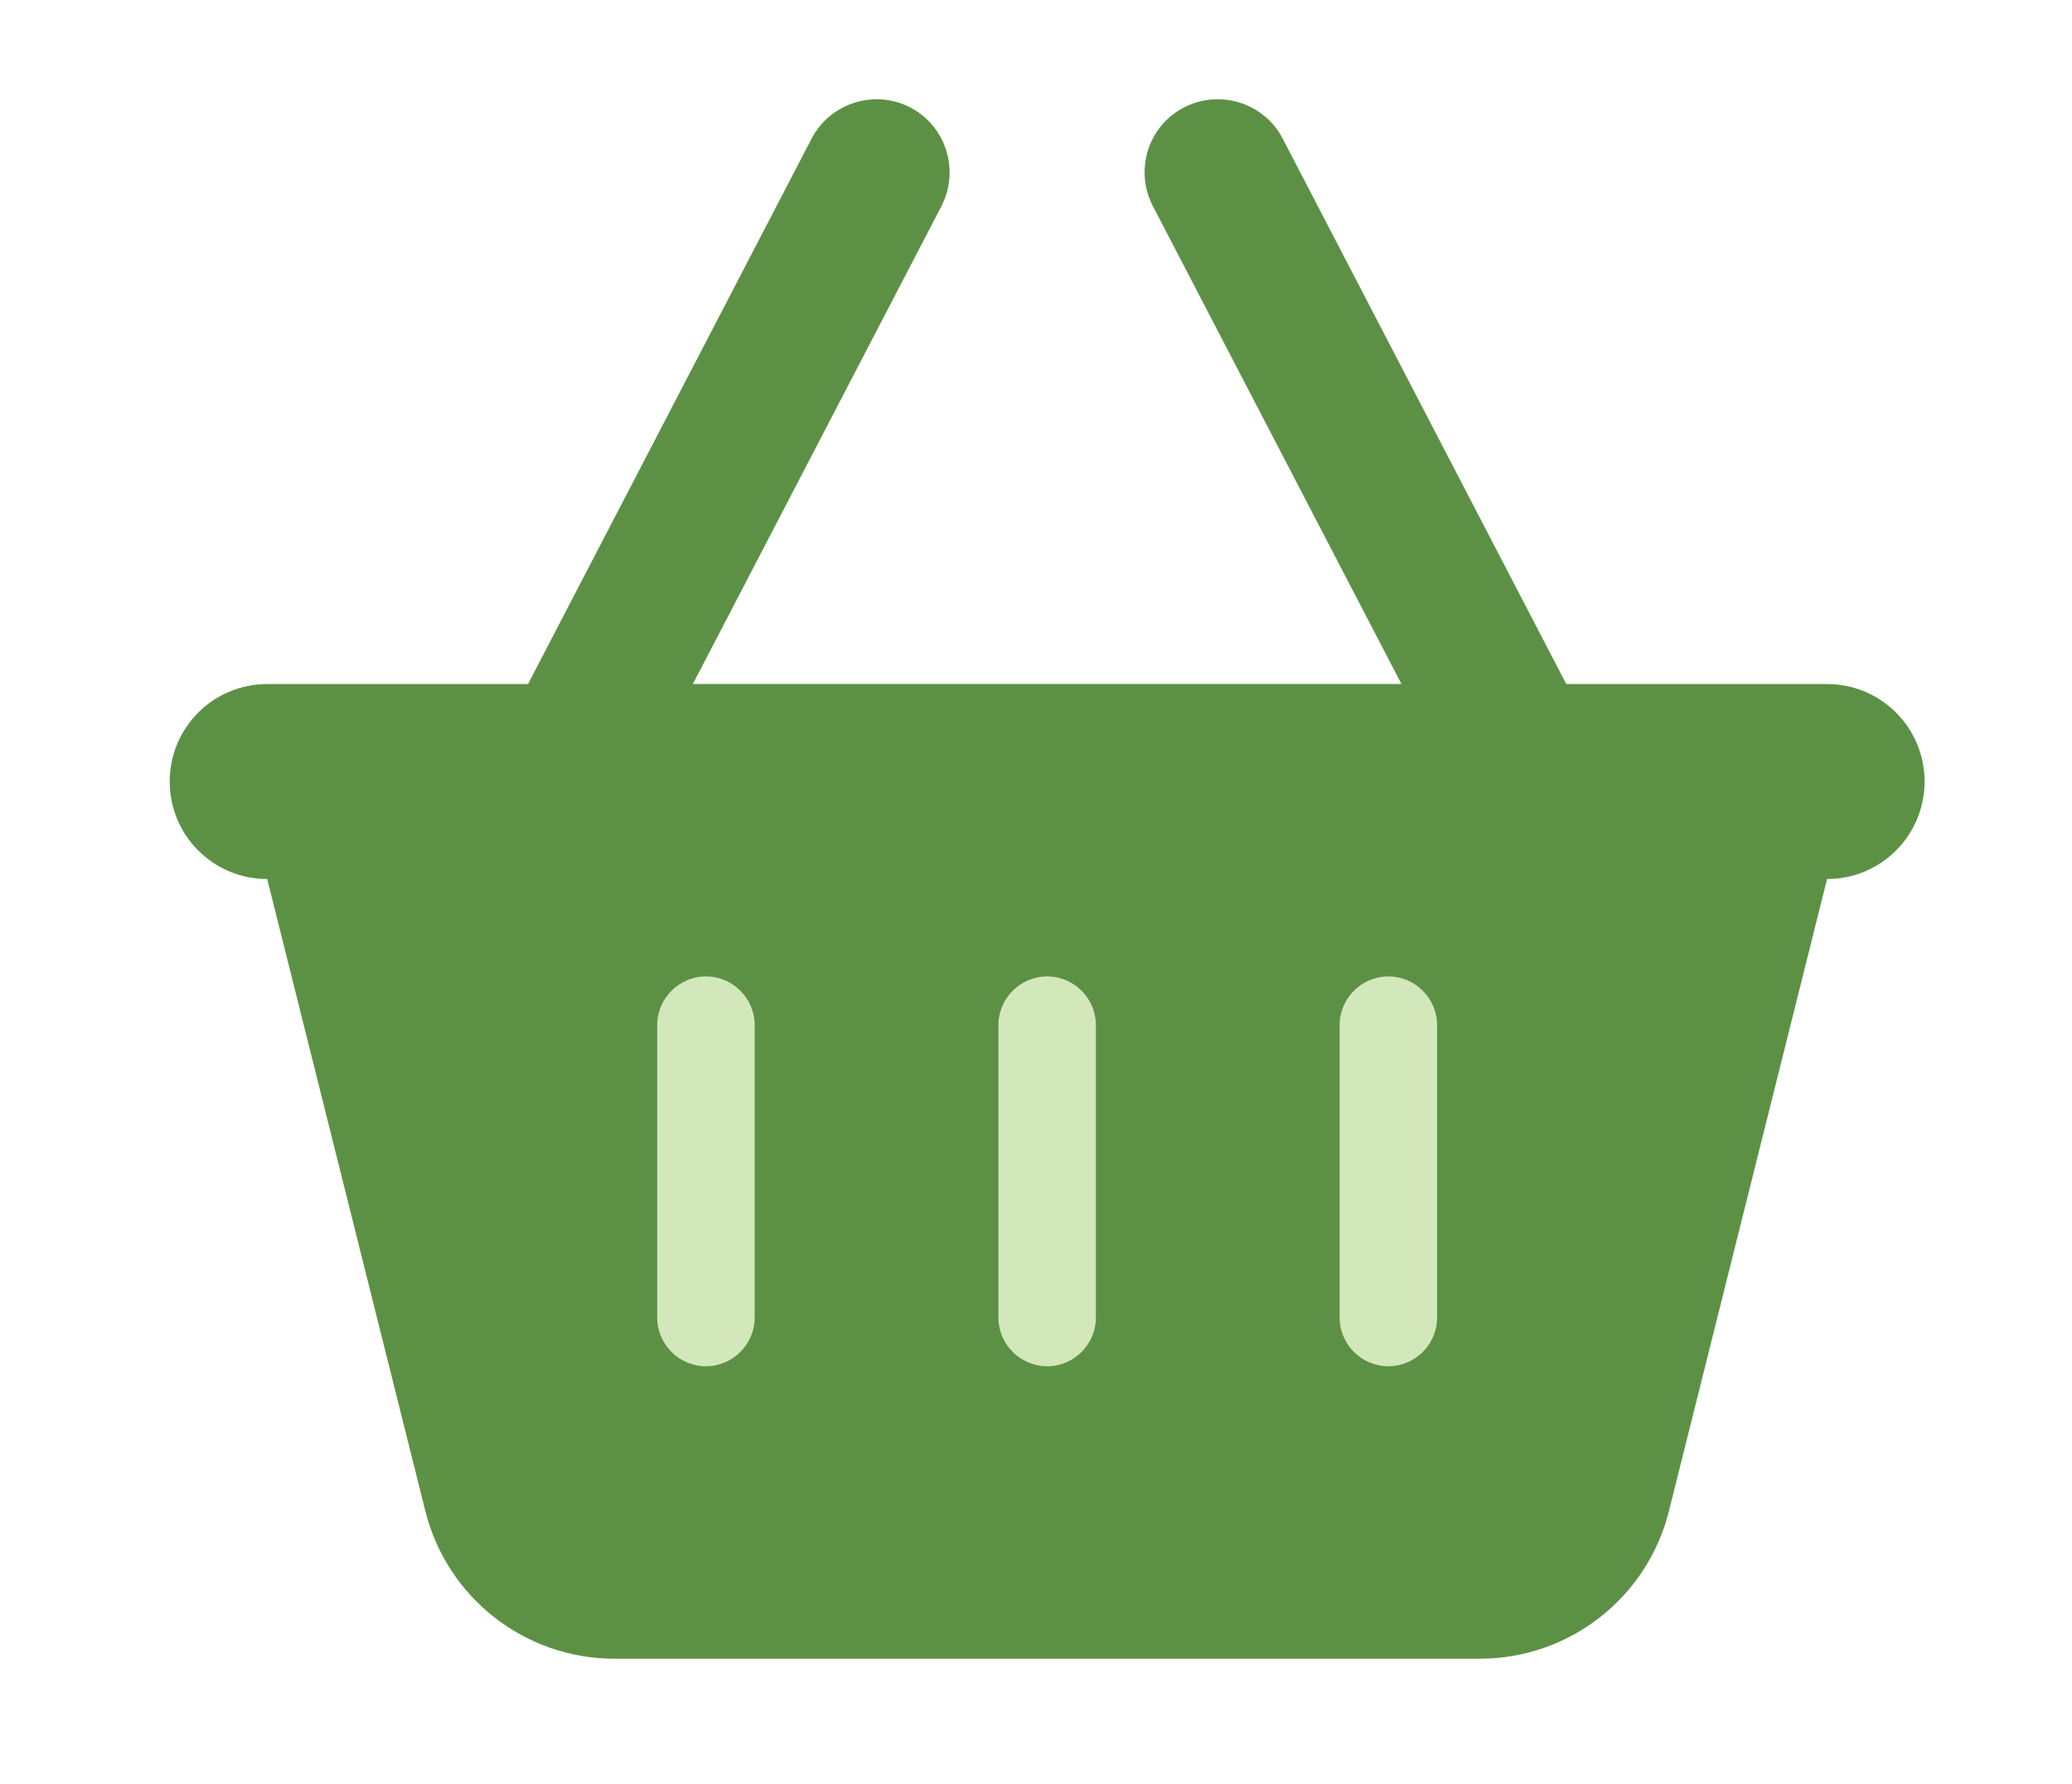 <?xml version="1.0" encoding="UTF-8"?><svg id="uuid-c155d858-a21a-40d4-ab08-213d71b622f3" xmlns="http://www.w3.org/2000/svg" viewBox="0 0 437.53 376.72"><rect x="118.01" y="185.65" width="206.65" height="124.77" fill="#a8d377" opacity=".5"/><path d="m198.79,43.54c3.92-7.59.96-16.92-6.56-20.84s-16.92-.96-20.84,6.56l-59.89,115.22h-55.07c-11.39,0-20.59,9.2-20.59,20.59s9.2,20.59,20.59,20.59l33.39,133.48c4.57,18.33,21.04,31.2,39.95,31.2h182.7c18.91,0,35.38-12.87,39.95-31.2l33.39-133.48c11.39,0,20.59-9.2,20.59-20.59s-9.2-20.59-20.59-20.59h-55.07l-59.89-115.22c-3.92-7.53-13.25-10.49-20.84-6.56-7.59,3.92-10.49,13.25-6.56,20.84l52.49,100.93h-149.63l52.49-100.93Zm-39.43,172.98v61.76c0,5.66-4.63,10.29-10.29,10.29s-10.29-4.63-10.29-10.29v-61.76c0-5.66,4.63-10.29,10.29-10.29s10.29,4.63,10.29,10.29Zm61.76-10.29c5.66,0,10.29,4.63,10.29,10.29v61.76c0,5.66-4.63,10.29-10.29,10.29s-10.29-4.63-10.29-10.29v-61.76c0-5.66,4.63-10.29,10.29-10.29Zm82.34,10.29v61.76c0,5.66-4.63,10.29-10.29,10.29s-10.29-4.63-10.29-10.29v-61.76c0-5.66,4.63-10.29,10.29-10.29s10.29,4.63,10.29,10.29Z" fill="#5c9145"/></svg>